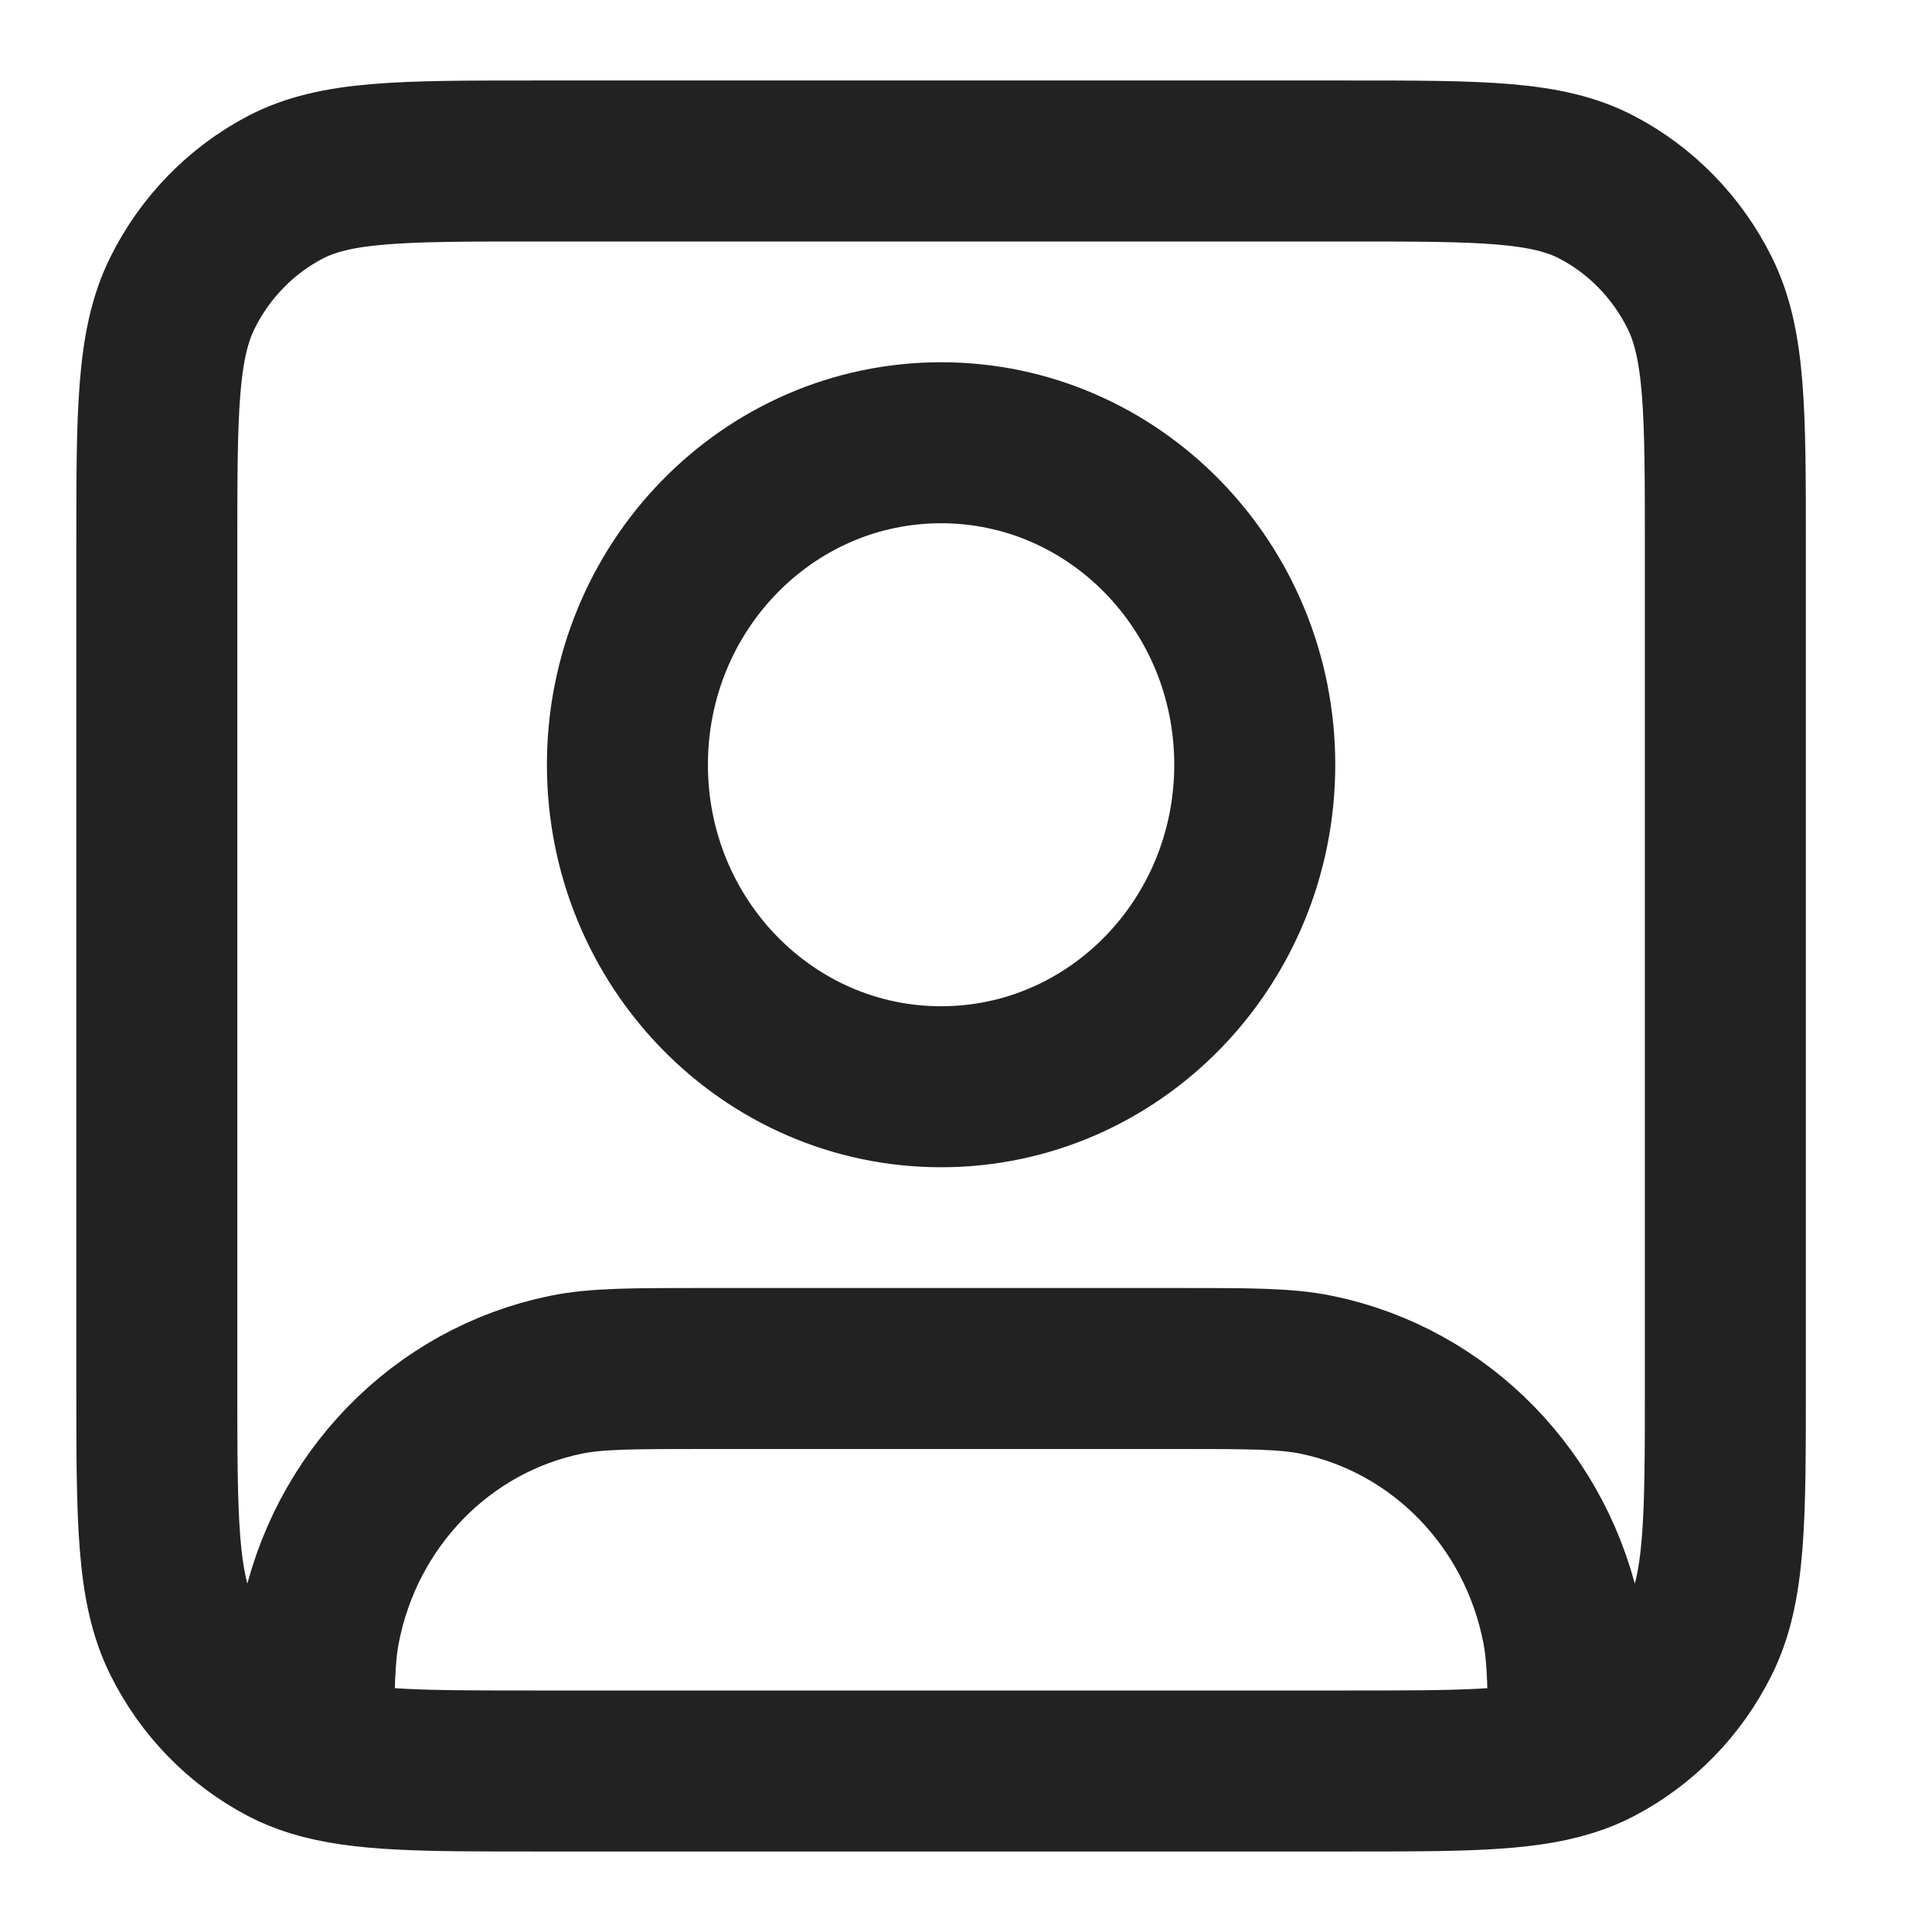<svg width="24" height="24" viewBox="0 0 24 24" fill="none" xmlns="http://www.w3.org/2000/svg">
<path d="M3.897 21.817C4.484 22 5.277 22 6.625 22H16.756C18.104 22 18.897 22 19.484 21.817M3.897 21.817C3.771 21.778 3.654 21.731 3.544 21.673C2.994 21.385 2.547 20.927 2.267 20.362C1.948 19.72 1.948 18.88 1.948 17.2V6.8C1.948 5.12 1.948 4.28 2.267 3.638C2.547 3.074 2.994 2.615 3.544 2.327C4.169 2 4.988 2 6.625 2H16.756C18.393 2 19.212 2 19.837 2.327C20.387 2.615 20.834 3.074 21.114 3.638C21.433 4.28 21.433 5.12 21.433 6.8V17.2C21.433 18.88 21.433 19.72 21.114 20.362C20.834 20.927 20.387 21.385 19.837 21.673C19.727 21.731 19.61 21.778 19.484 21.817M3.897 21.817C3.897 21.008 3.902 20.58 3.972 20.22C4.279 18.633 5.487 17.392 7.033 17.077C7.41 17 7.862 17 8.768 17H14.613C15.518 17 15.971 17 16.348 17.077C17.893 17.392 19.102 18.633 19.409 20.22C19.479 20.58 19.484 21.008 19.484 21.817M15.587 9.5C15.587 11.709 13.843 13.5 11.691 13.5C9.538 13.5 7.794 11.709 7.794 9.5C7.794 7.291 9.538 5.5 11.691 5.5C13.843 5.5 15.587 7.291 15.587 9.5Z" stroke="#222222" stroke-width="2" stroke-linecap="round" stroke-linejoin="round"/>
</svg>
